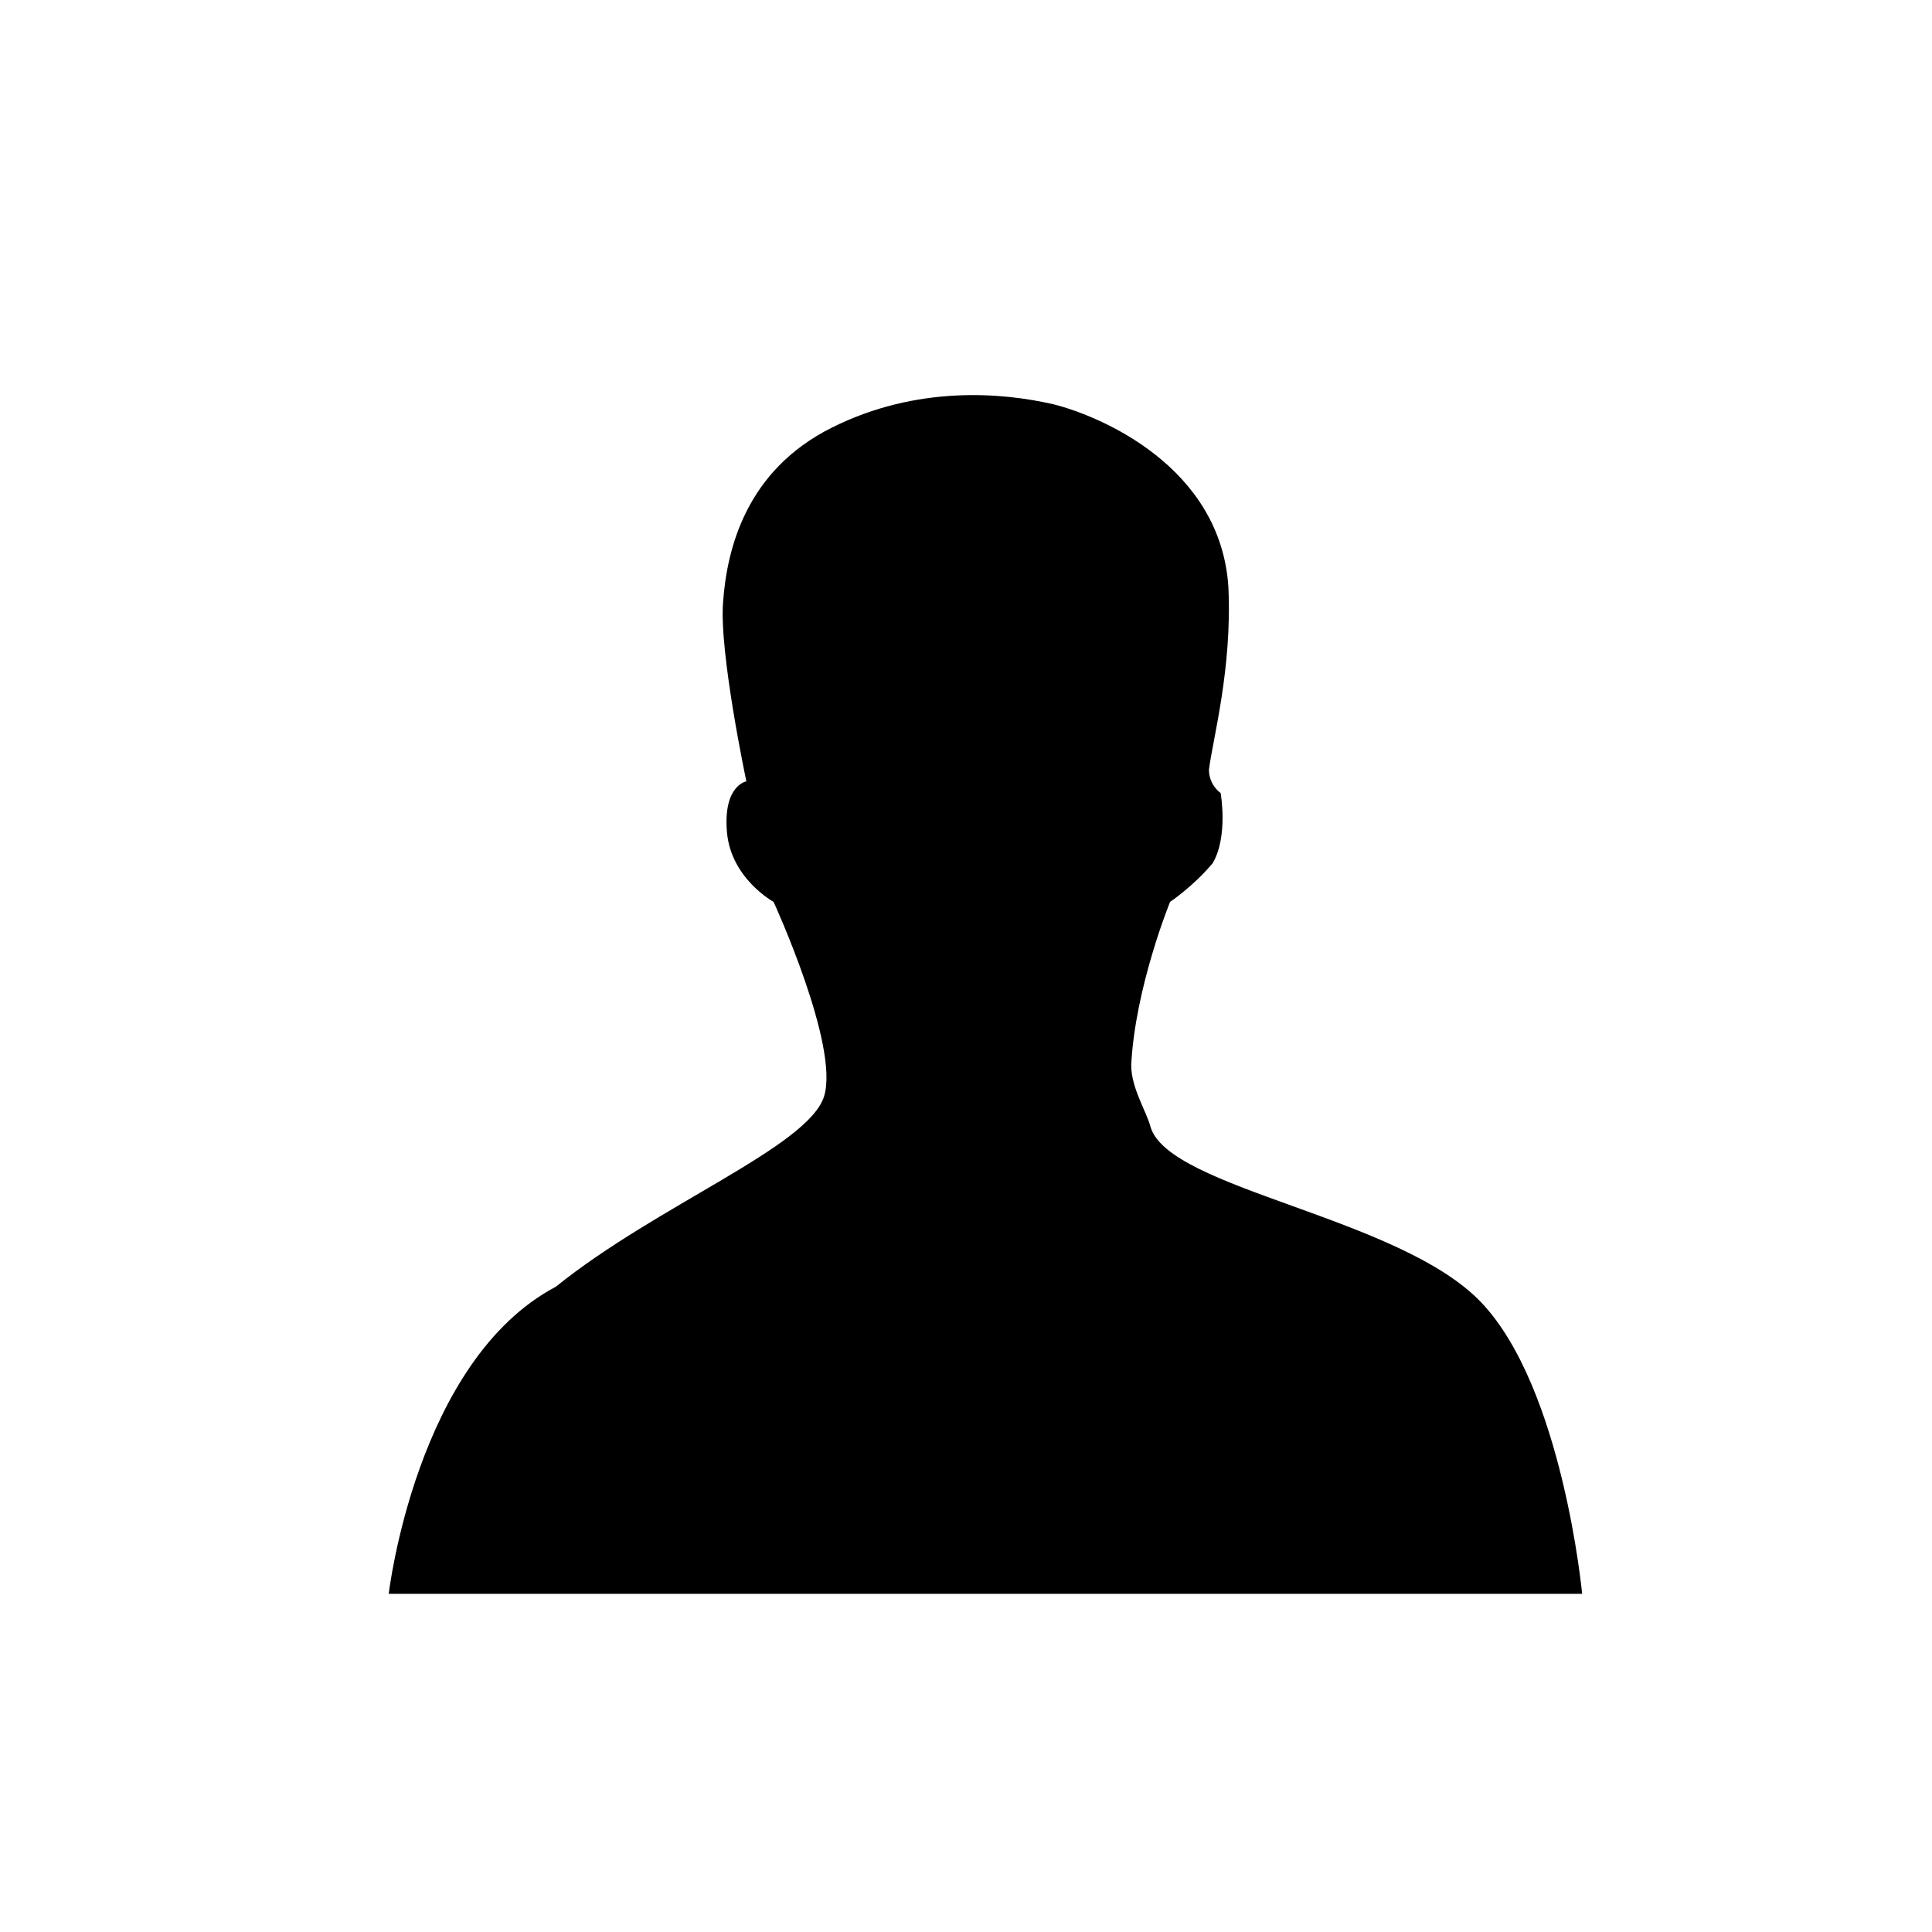 <?xml version="1.0" encoding="utf-8"?>
<!-- Generator: Adobe Illustrator 20.1.0, SVG Export Plug-In . SVG Version: 6.00 Build 0)  -->
<svg version="1.1" id="Capa_1" xmlns="http://www.w3.org/2000/svg" xmlns:xlink="http://www.w3.org/1999/xlink" x="0px" y="0px"
	 viewBox="0 0 49.7 49.7" style="enable-background:new 0 0 49.7 49.7;" xml:space="preserve">
<path d="M29.6,29c-0.1-0.4-0.5-1-0.5-1.6c0.1-2,1-4.2,1-4.2s0.6-0.4,1.1-1c0.4-0.7,0.2-1.8,0.2-1.8s-0.3-0.2-0.3-0.6
	c0.1-0.8,0.6-2.6,0.5-4.7c-0.2-3.1-3.3-4.4-4.5-4.7c-1.3-0.3-3.5-0.5-5.7,0.6s-2.7,3.1-2.8,4.5c-0.1,1.3,0.6,4.6,0.6,4.6
	s-0.6,0.1-0.5,1.3c0.1,1.2,1.2,1.8,1.2,1.8s1.7,3.7,1.3,5c-0.4,1.3-4.3,2.8-6.9,4.9C10.7,35,10,41,10,41h30.7c0,0-0.5-5.3-2.6-7.5
	C36,31.3,30.1,30.6,29.6,29z"/>
</svg>
